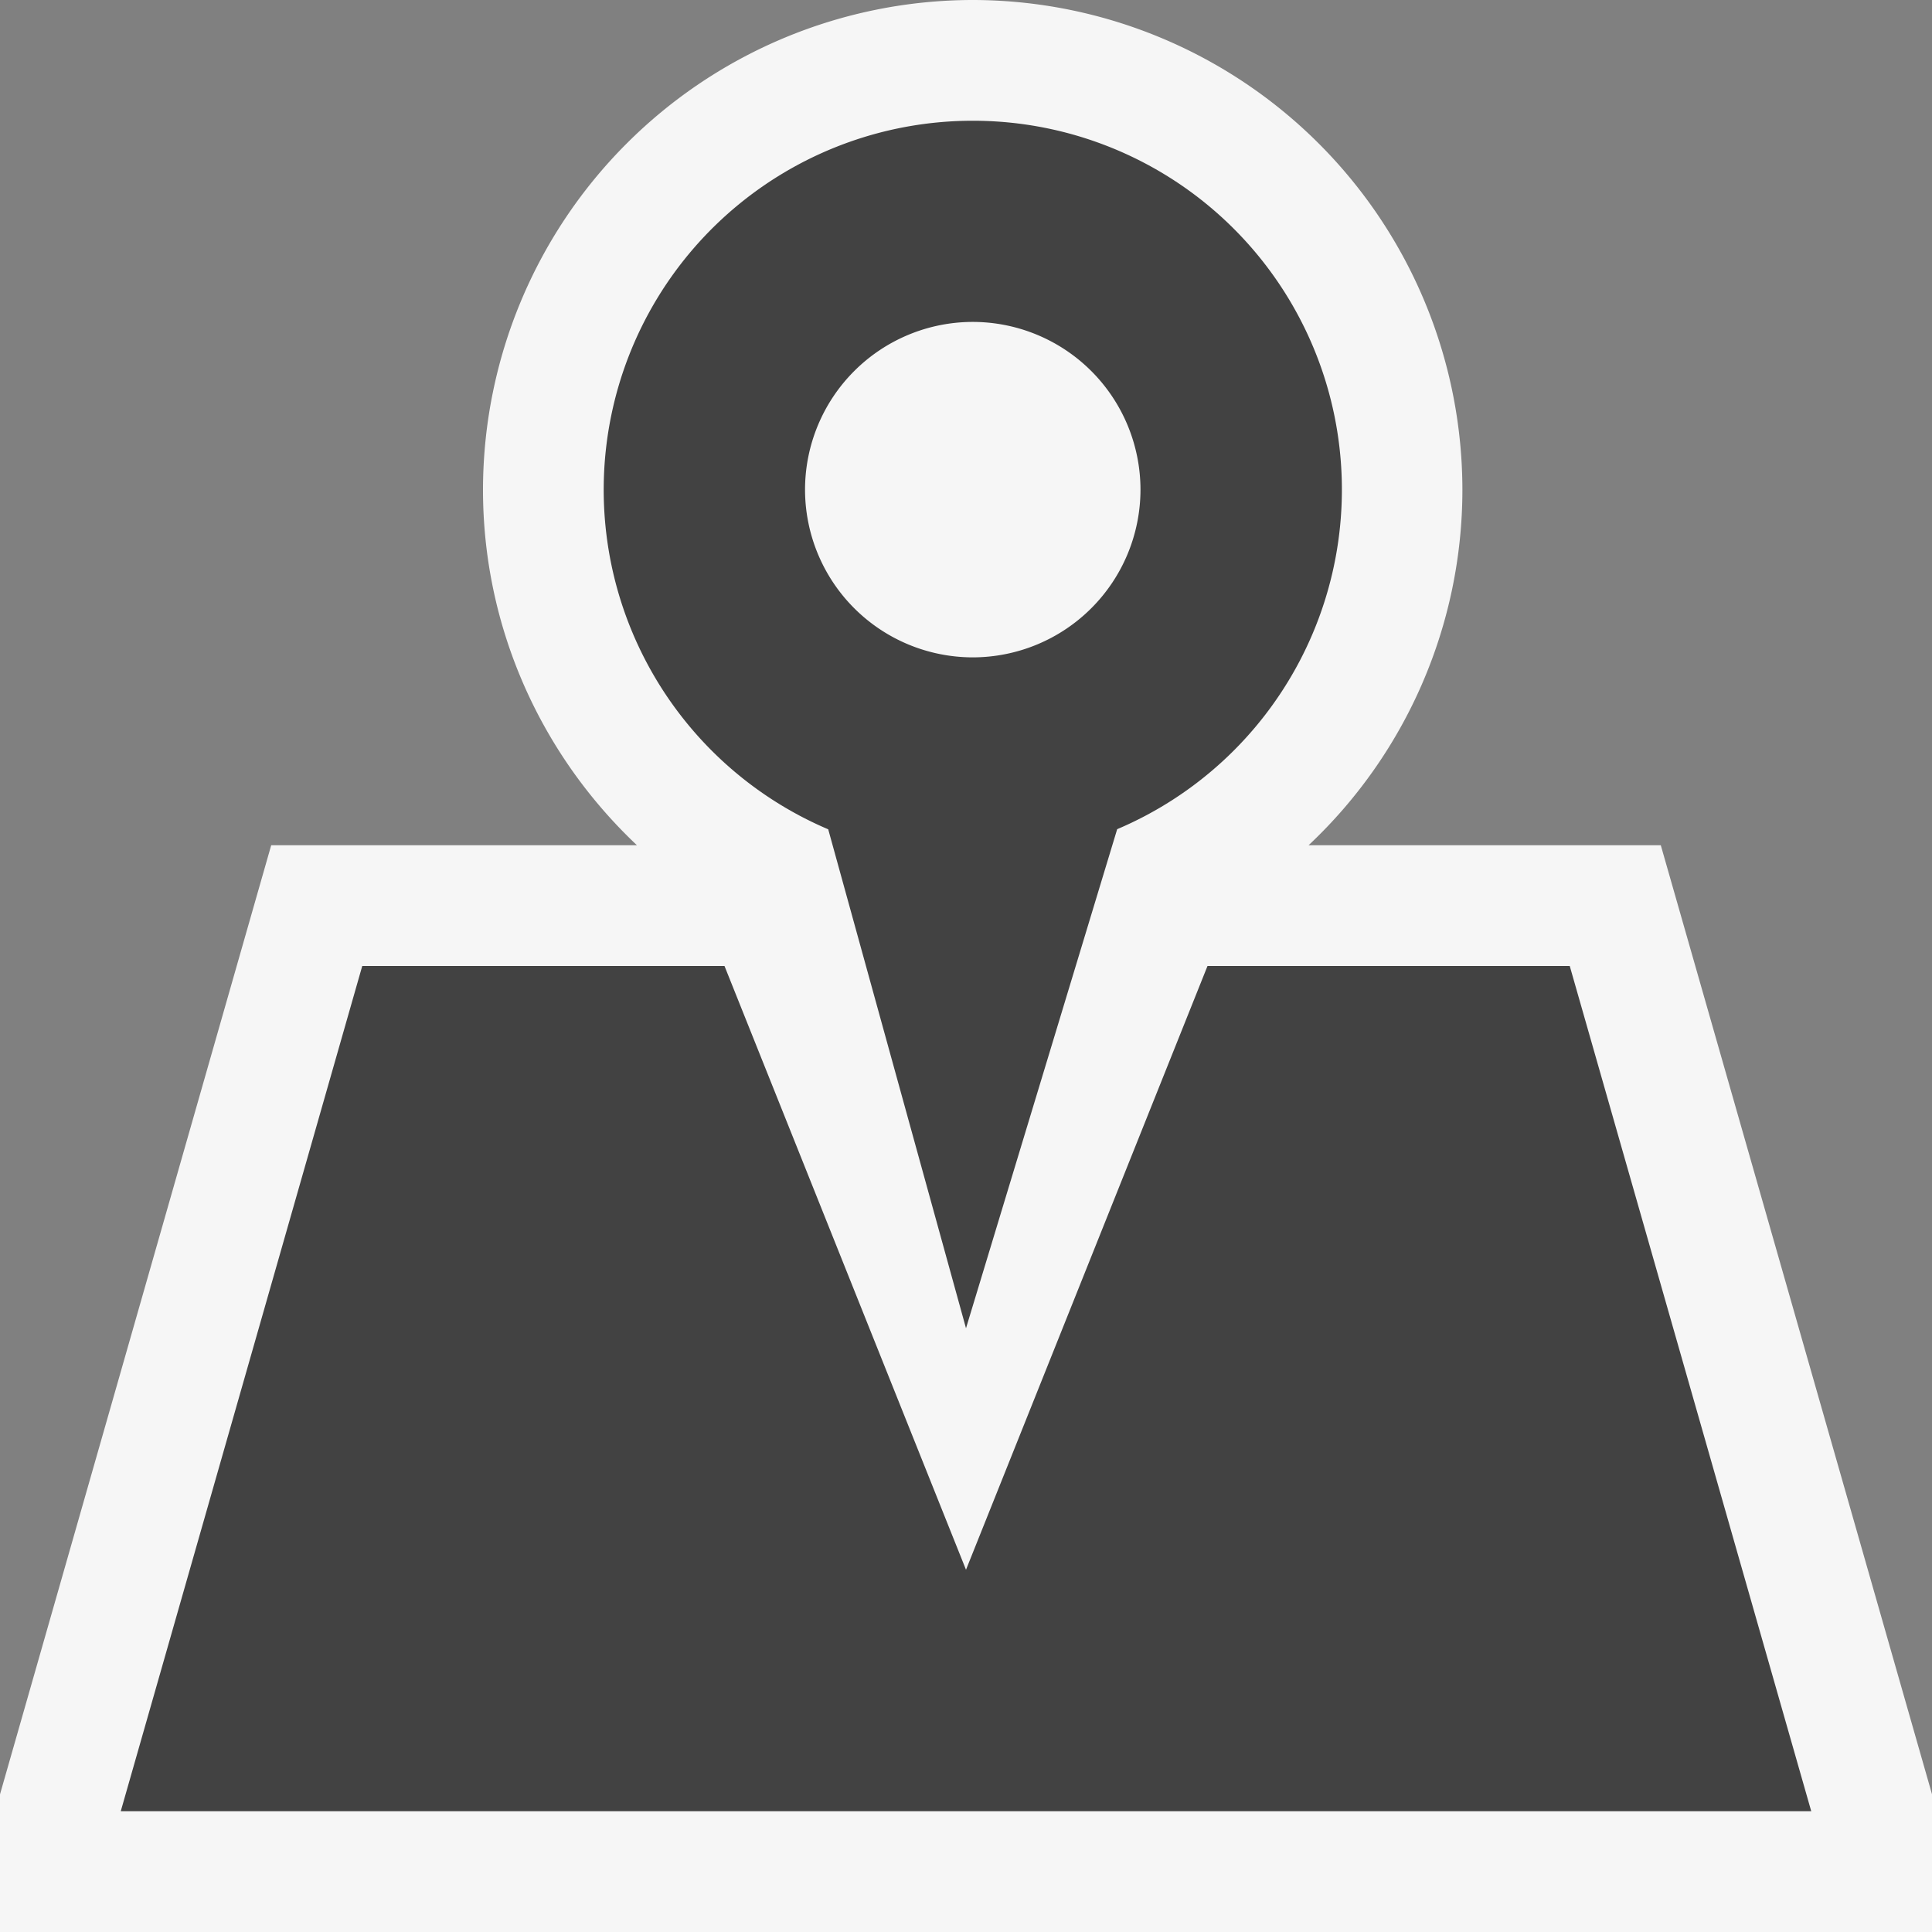 <svg xmlns="http://www.w3.org/2000/svg" viewBox="0 0 16 16"><rect x="0" y="0" width="16" height="16" fill="#808080" stroke="none"/><style>.icon-canvas-transparent{opacity:0;fill:#f6f6f6}.icon-vs-out{fill:#f6f6f6}.icon-vs-bg,.st0{fill:#424242}</style><path class="icon-canvas-transparent" d="M16 16H0V0h16v16z" id="canvas"/><path class="icon-vs-out" d="M13.754 7h-2.917a4.042 4.042 0 0 0 1.274-2.944A4.06 4.06 0 0 0 8.056 0 4.06 4.06 0 0 0 4 4.056C4 5.194 4.478 6.248 5.275 7H2.246L0 14.86V16h16v-1.141L13.754 7z" id="outline"/><g id="iconBg"><path class="st0" d="M13 8h-3l-2 5-2-5H3l-2 7h14z"/><path class="icon-vs-bg" d="M8.056 1a3.056 3.056 0 0 0-1.197 5.868L8 11l1.252-4.133A3.055 3.055 0 0 0 8.056 1zm0 4.444a1.39 1.39 0 0 1-1.389-1.389 1.39 1.39 0 0 1 1.389-1.389 1.39 1.39 0 0 1 1.389 1.389 1.39 1.39 0 0 1-1.389 1.389z"/></g></svg>
